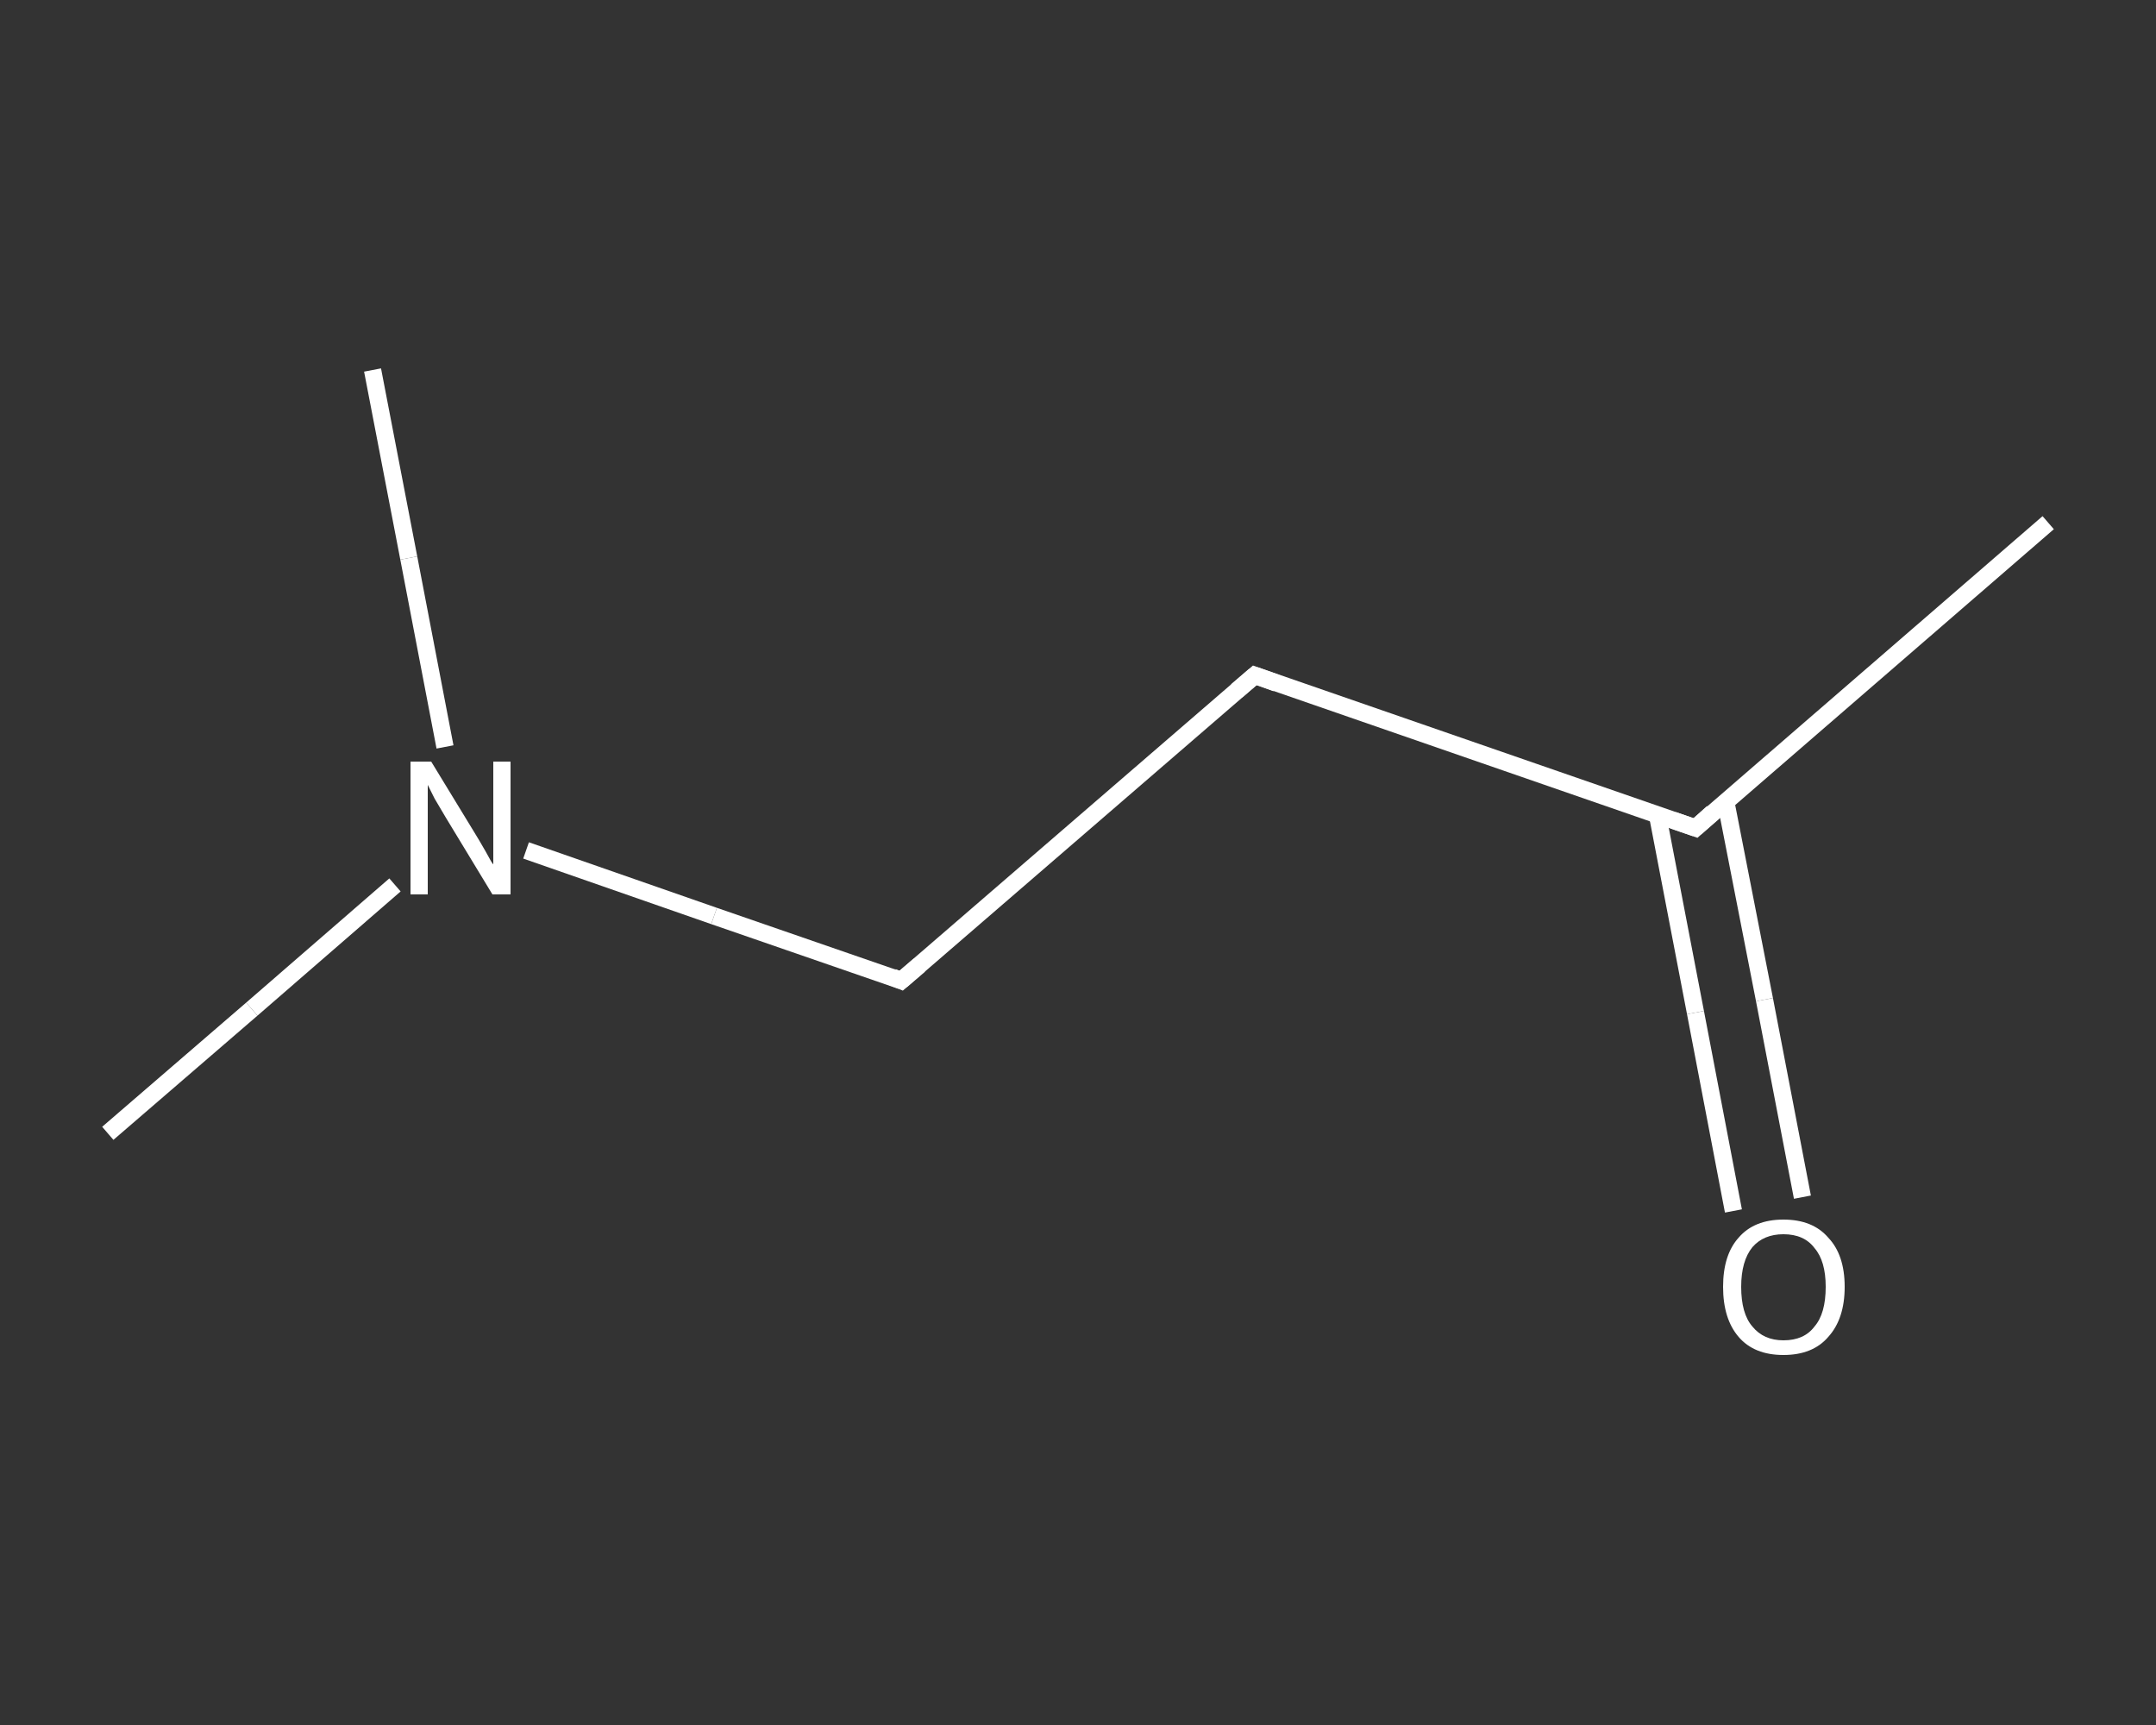 <?xml version='1.0' encoding='iso-8859-1'?>
<svg version='1.1' baseProfile='full'
              xmlns='http://www.w3.org/2000/svg'
                      xmlns:rdkit='http://www.rdkit.org/xml'
                      xmlns:xlink='http://www.w3.org/1999/xlink'
                  xml:space='preserve'
width='250px' height='200px' viewBox='0 0 250 200'>
<rect x="0" y="0" width="250" height="200" fill="#333333" stroke="none"/>
<!-- END OF HEADER -->
<rect style='opacity:1.0;fill:transparent;stroke:none' width='250.0' height='200.0' x='0.0' y='0.0'> </rect>
<path class='bond-0 atom-0 atom-1' d='M 237.5,60.6 L 196.6,96.0' style='fill:none;fill-rule:evenodd;stroke:#FFFFFF;stroke-width:2.0px;stroke-linecap:butt;stroke-linejoin:miter;stroke-opacity:1' />
<path class='bond-1 atom-1 atom-2' d='M 192.2,94.5 L 196.6,117.4' style='fill:none;fill-rule:evenodd;stroke:#FFFFFF;stroke-width:2.0px;stroke-linecap:butt;stroke-linejoin:miter;stroke-opacity:1' />
<path class='bond-1 atom-1 atom-2' d='M 196.6,117.4 L 201.0,140.4' style='fill:none;fill-rule:evenodd;stroke:#FFFFFF;stroke-width:2.0px;stroke-linecap:butt;stroke-linejoin:miter;stroke-opacity:1' />
<path class='bond-1 atom-1 atom-2' d='M 200.1,92.9 L 204.6,115.9' style='fill:none;fill-rule:evenodd;stroke:#FFFFFF;stroke-width:2.0px;stroke-linecap:butt;stroke-linejoin:miter;stroke-opacity:1' />
<path class='bond-1 atom-1 atom-2' d='M 204.6,115.9 L 209.0,138.8' style='fill:none;fill-rule:evenodd;stroke:#FFFFFF;stroke-width:2.0px;stroke-linecap:butt;stroke-linejoin:miter;stroke-opacity:1' />
<path class='bond-2 atom-1 atom-3' d='M 196.6,96.0 L 145.5,78.3' style='fill:none;fill-rule:evenodd;stroke:#FFFFFF;stroke-width:2.0px;stroke-linecap:butt;stroke-linejoin:miter;stroke-opacity:1' />
<path class='bond-3 atom-3 atom-4' d='M 145.5,78.3 L 104.5,113.7' style='fill:none;fill-rule:evenodd;stroke:#FFFFFF;stroke-width:2.0px;stroke-linecap:butt;stroke-linejoin:miter;stroke-opacity:1' />
<path class='bond-4 atom-4 atom-5' d='M 104.5,113.7 L 82.8,106.2' style='fill:none;fill-rule:evenodd;stroke:#FFFFFF;stroke-width:2.0px;stroke-linecap:butt;stroke-linejoin:miter;stroke-opacity:1' />
<path class='bond-4 atom-4 atom-5' d='M 82.8,106.2 L 61.0,98.6' style='fill:none;fill-rule:evenodd;stroke:#FFFFFF;stroke-width:2.0px;stroke-linecap:butt;stroke-linejoin:miter;stroke-opacity:1' />
<path class='bond-5 atom-5 atom-6' d='M 45.8,102.6 L 29.2,117.0' style='fill:none;fill-rule:evenodd;stroke:#FFFFFF;stroke-width:2.0px;stroke-linecap:butt;stroke-linejoin:miter;stroke-opacity:1' />
<path class='bond-5 atom-5 atom-6' d='M 29.2,117.0 L 12.5,131.4' style='fill:none;fill-rule:evenodd;stroke:#FFFFFF;stroke-width:2.0px;stroke-linecap:butt;stroke-linejoin:miter;stroke-opacity:1' />
<path class='bond-6 atom-5 atom-7' d='M 51.6,86.6 L 47.4,64.7' style='fill:none;fill-rule:evenodd;stroke:#FFFFFF;stroke-width:2.0px;stroke-linecap:butt;stroke-linejoin:miter;stroke-opacity:1' />
<path class='bond-6 atom-5 atom-7' d='M 47.4,64.7 L 43.2,42.9' style='fill:none;fill-rule:evenodd;stroke:#FFFFFF;stroke-width:2.0px;stroke-linecap:butt;stroke-linejoin:miter;stroke-opacity:1' />
<path d='M 198.6,94.2 L 196.6,96.0 L 194.0,95.1' style='fill:none;stroke:#FFFFFF;stroke-width:2.0px;stroke-linecap:butt;stroke-linejoin:miter;stroke-opacity:1;' />
<path d='M 148.0,79.2 L 145.5,78.3 L 143.4,80.1' style='fill:none;stroke:#FFFFFF;stroke-width:2.0px;stroke-linecap:butt;stroke-linejoin:miter;stroke-opacity:1;' />
<path d='M 106.6,111.9 L 104.5,113.7 L 103.5,113.3' style='fill:none;stroke:#FFFFFF;stroke-width:2.0px;stroke-linecap:butt;stroke-linejoin:miter;stroke-opacity:1;' />
<path class='atom-2' d='M 199.8 149.2
Q 199.8 145.5, 201.6 143.5
Q 203.4 141.4, 206.8 141.4
Q 210.2 141.4, 212.0 143.5
Q 213.9 145.5, 213.9 149.2
Q 213.9 152.9, 212.0 155.0
Q 210.2 157.1, 206.8 157.1
Q 203.4 157.1, 201.6 155.0
Q 199.8 152.9, 199.8 149.2
M 206.8 155.4
Q 209.2 155.4, 210.4 153.8
Q 211.7 152.3, 211.7 149.2
Q 211.7 146.2, 210.4 144.7
Q 209.2 143.1, 206.8 143.1
Q 204.5 143.1, 203.2 144.6
Q 201.9 146.2, 201.9 149.2
Q 201.9 152.3, 203.2 153.8
Q 204.5 155.4, 206.8 155.4
' fill='#FFFFFF'/>
<path class='atom-5' d='M 50.0 88.3
L 55.0 96.5
Q 55.5 97.3, 56.3 98.7
Q 57.1 100.2, 57.2 100.2
L 57.2 88.3
L 59.2 88.3
L 59.2 103.7
L 57.1 103.7
L 51.7 94.8
Q 51.1 93.8, 50.4 92.6
Q 49.8 91.4, 49.6 91.0
L 49.6 103.7
L 47.6 103.7
L 47.6 88.3
L 50.0 88.3
' fill='#FFFFFF'/>
</svg>
